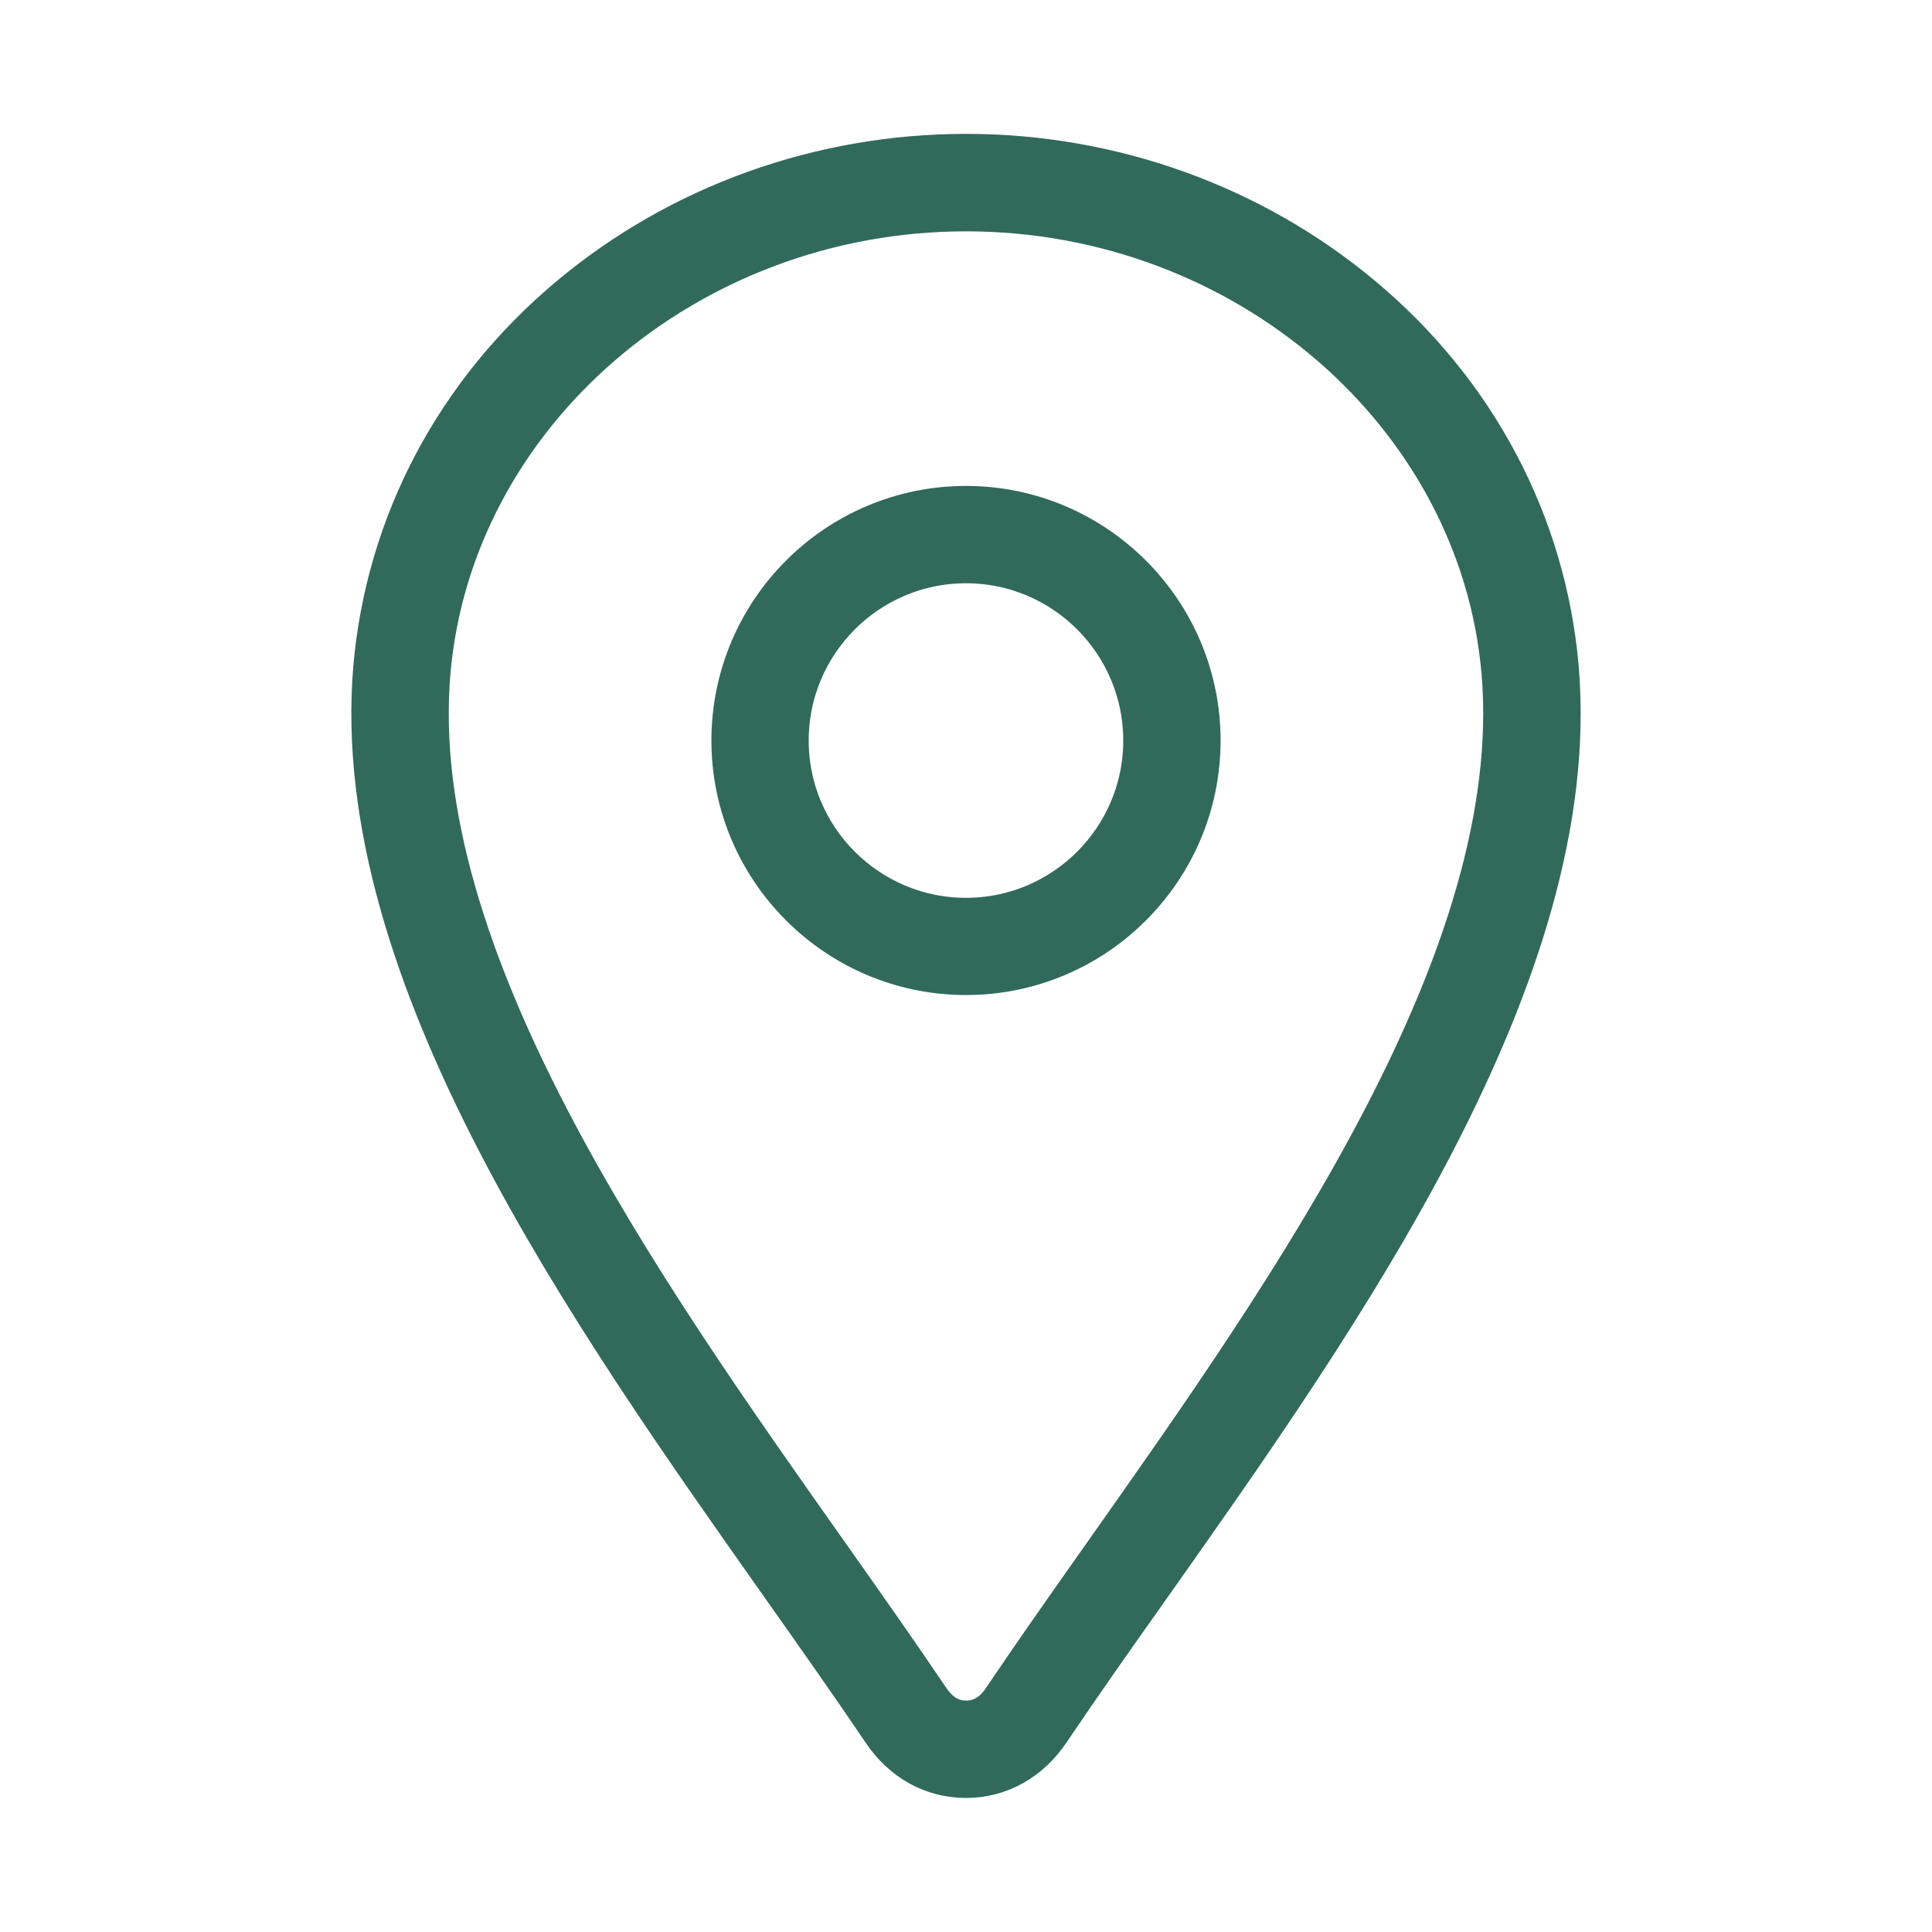 <svg width="31" height="31" viewBox="0 0 31 31" fill="none" xmlns="http://www.w3.org/2000/svg">
<path d="M24.833 10.733C24.638 8.468 23.543 6.395 21.749 4.895C20.018 3.446 17.798 2.648 15.5 2.648C13.202 2.648 10.982 3.446 9.252 4.895C7.457 6.395 6.363 8.468 6.167 10.733C5.762 15.552 9.596 20.979 12.674 25.34C13.256 26.165 13.805 26.942 14.3 27.677C14.591 28.112 15.018 28.349 15.5 28.349C15.983 28.349 16.41 28.108 16.7 27.677C17.195 26.942 17.744 26.162 18.327 25.34C21.404 20.979 25.239 15.552 24.833 10.733H24.833ZM17.867 25.016C17.285 25.841 16.733 26.624 16.235 27.364C16.106 27.559 15.871 27.787 15.502 27.787C15.133 27.787 14.899 27.557 14.77 27.364C14.272 26.624 13.72 25.843 13.137 25.016C10.109 20.729 6.341 15.392 6.728 10.781C7.09 6.537 10.942 3.212 15.5 3.212C20.057 3.212 23.909 6.536 24.271 10.778C24.659 15.393 20.89 20.729 17.867 25.016L17.867 25.016ZM15.5 8.297C13.523 8.297 11.915 9.905 11.915 11.882C11.915 13.858 13.523 15.466 15.5 15.466C17.477 15.466 19.085 13.859 19.085 11.882C19.085 9.906 17.477 8.297 15.5 8.297ZM15.5 14.906C13.832 14.906 12.476 13.55 12.476 11.883C12.476 10.215 13.832 8.859 15.5 8.859C17.168 8.859 18.523 10.215 18.523 11.883C18.523 13.55 17.168 14.906 15.5 14.906Z" fill="#316A5B" stroke="#316A5B"/>
</svg>
